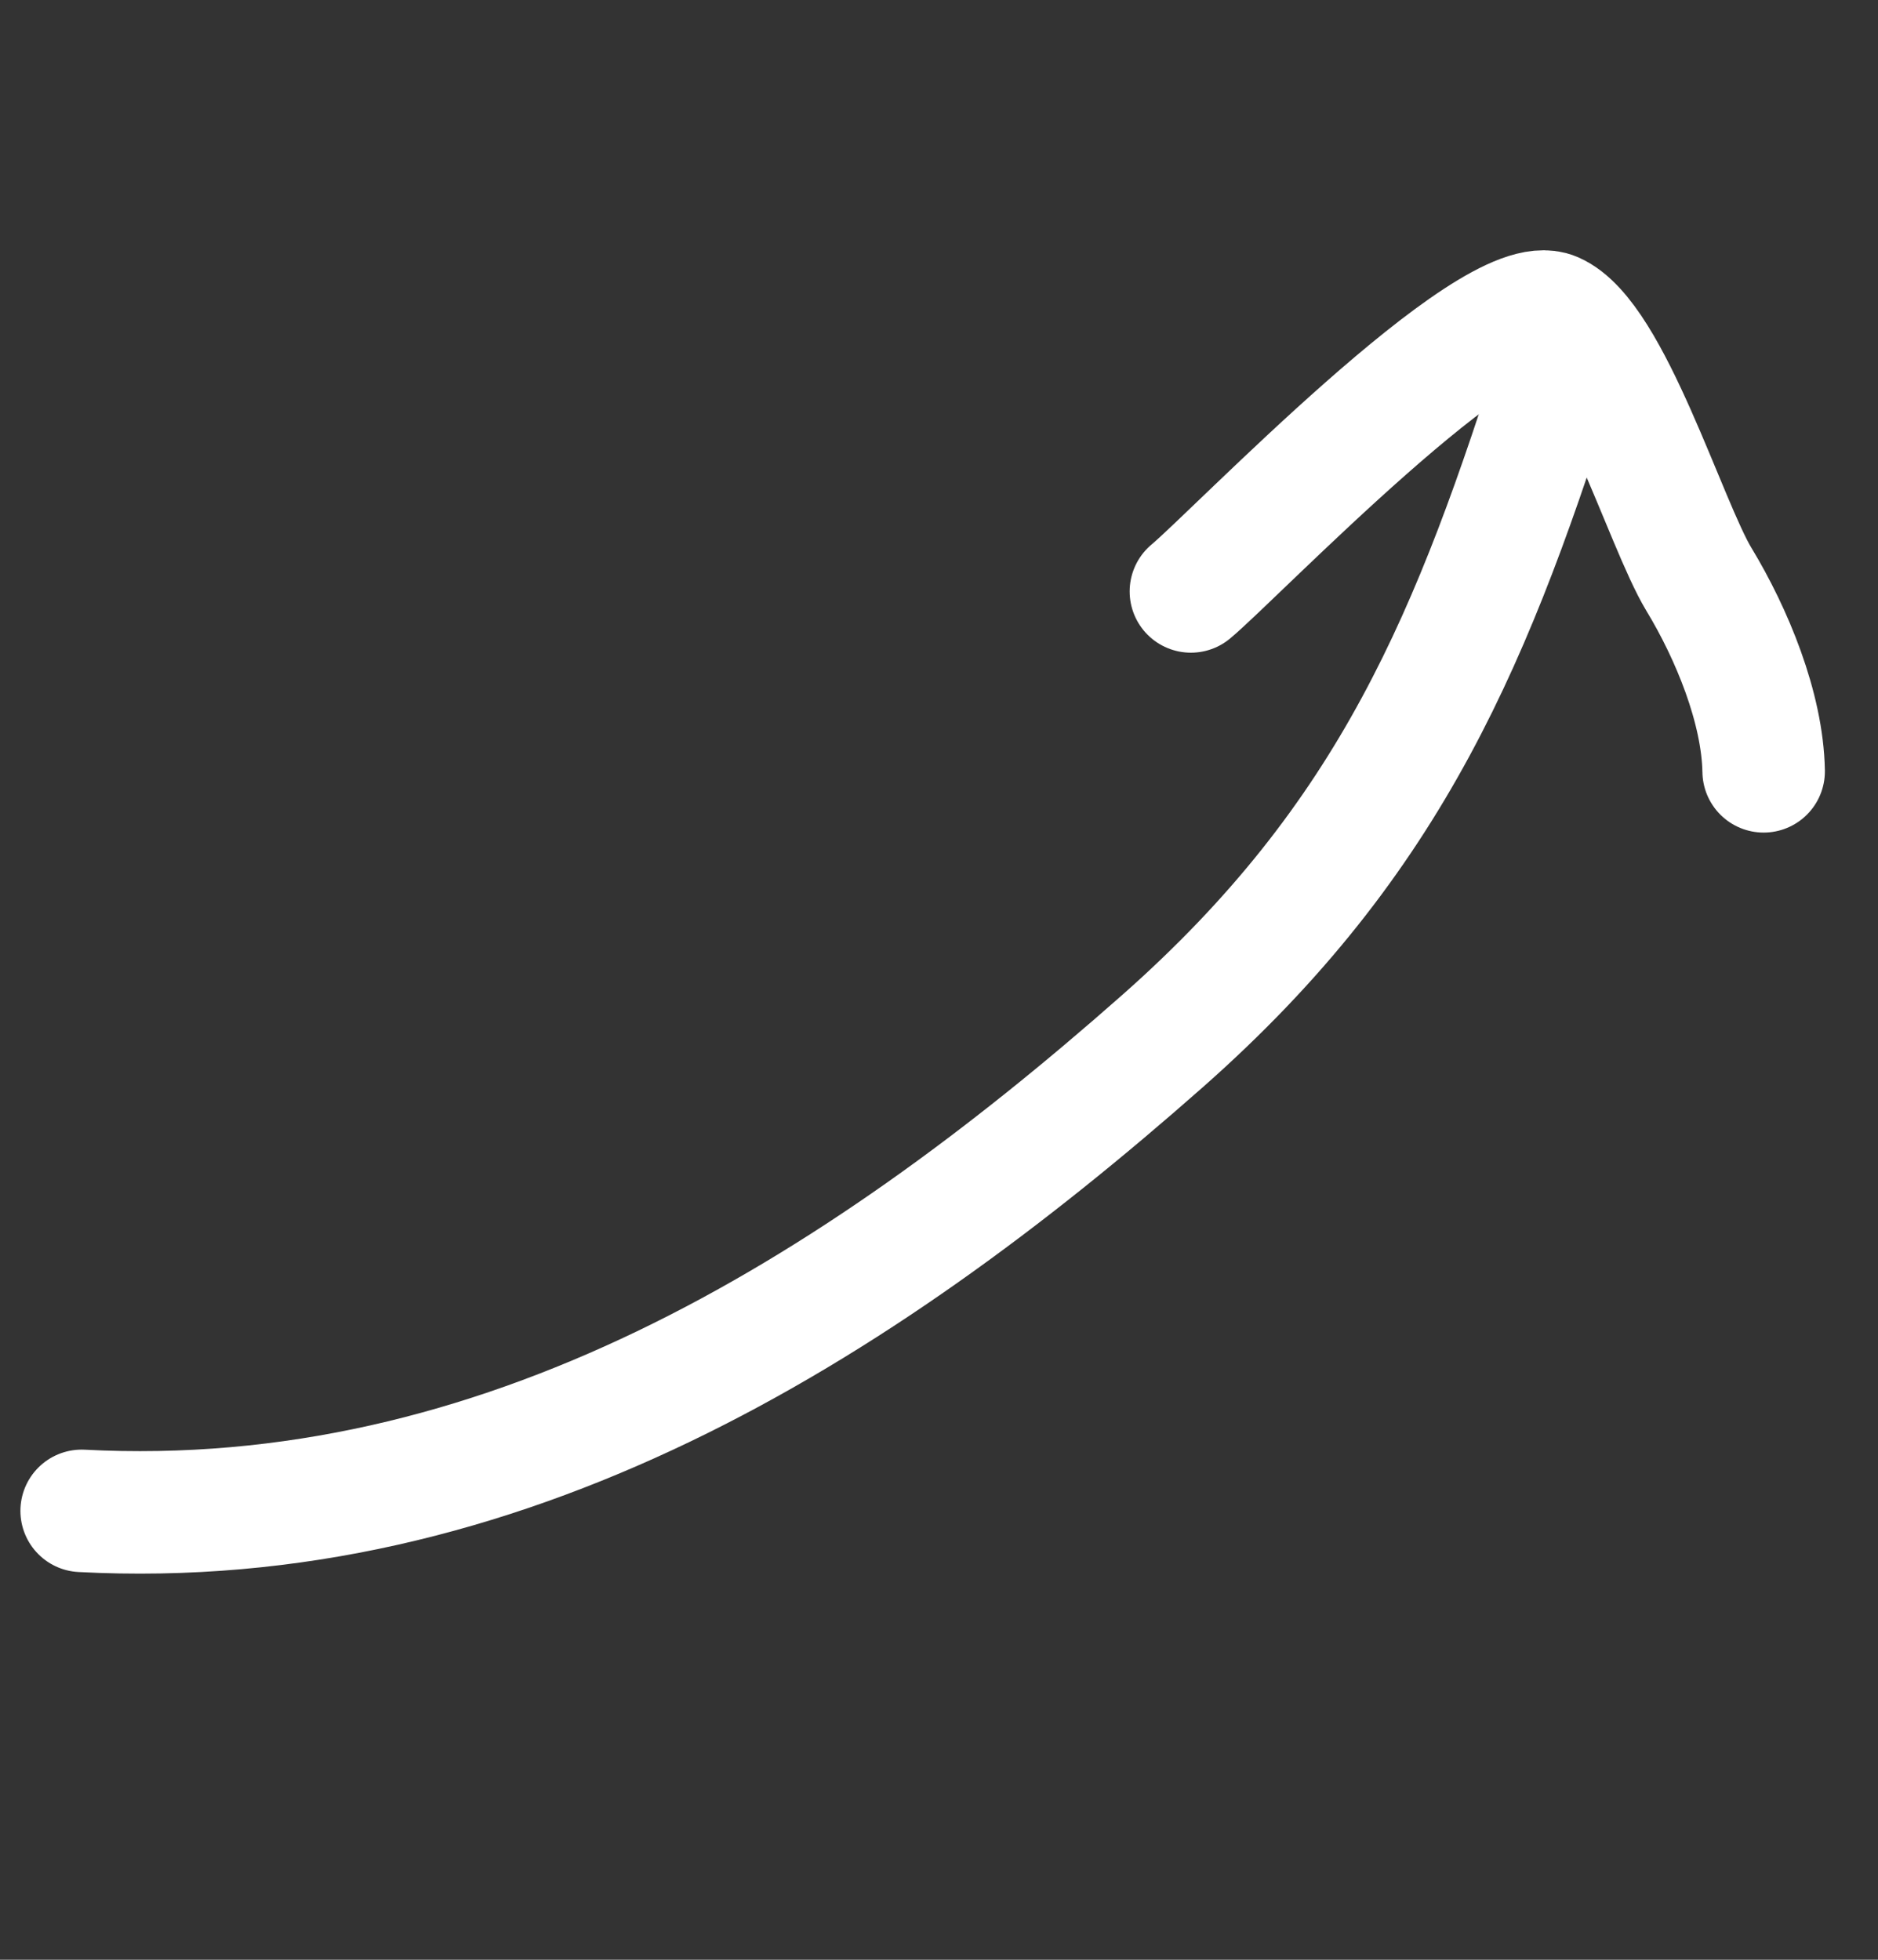 <?xml version="1.0" encoding="UTF-8"?> <svg xmlns="http://www.w3.org/2000/svg" width="46" height="48" viewBox="0 0 46 48" fill="none"><rect x="0" y="0" width="46" height="48" fill="#333333" stroke="none"/> <path d="M2 37.005C12.269 37.546 20.914 32.175 28.473 25.501C34.112 20.522 36.111 15.551 38.275 8.662" stroke="white" stroke-width="3" stroke-linecap="round"></path> <path d="M29.17 14.486C30.267 13.572 36.54 7.019 38.055 7.676C39.436 8.275 40.797 12.842 41.614 14.191C42.418 15.518 43.172 17.338 43.199 18.892" stroke="white" stroke-width="3" stroke-linecap="round"></path> </svg> 
